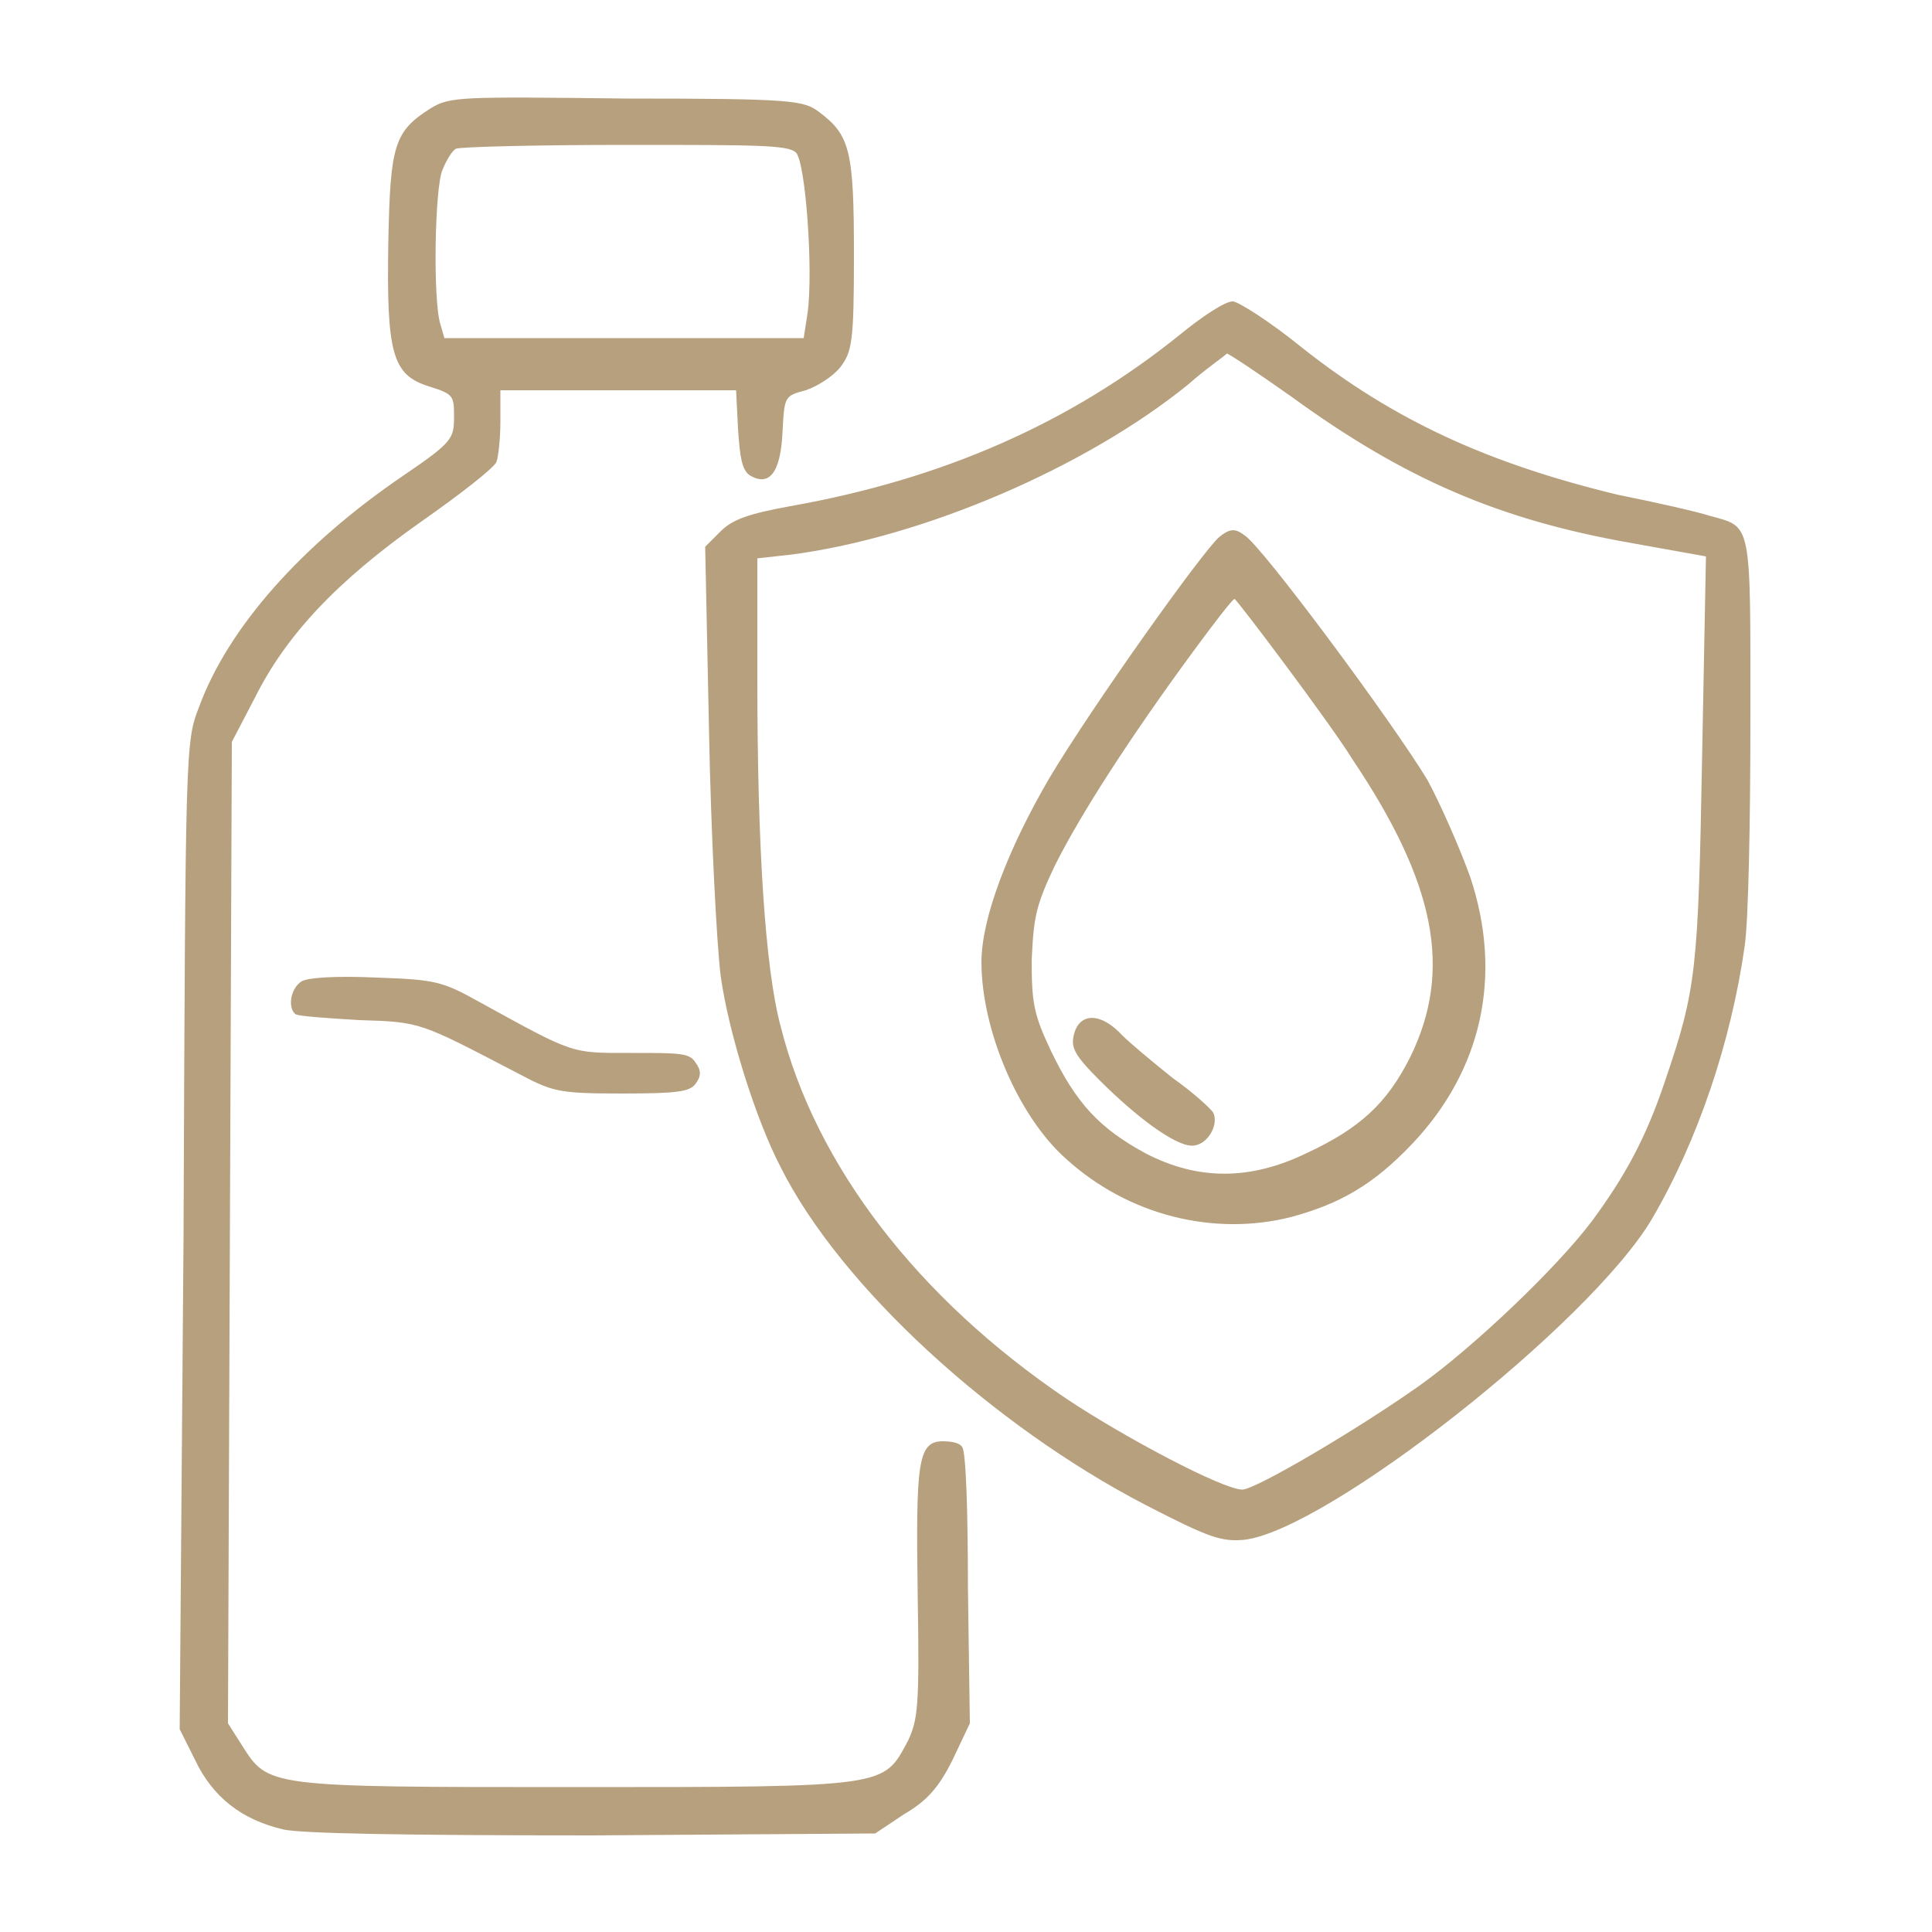 <?xml version="1.0" encoding="UTF-8"?> <svg xmlns="http://www.w3.org/2000/svg" xml:space="preserve" id="图层_1" x="0" y="0" viewBox="0 0 100 100"><style>.st0{display:none;fill-rule:evenodd;clip-rule:evenodd;fill:#b7a07e}</style><path d="M22.3 5.6c-1.9 1.2-2.1 1.9-2.2 6.9-.1 5.8.2 6.9 2.1 7.5 1.3.4 1.3.5 1.3 1.6s-.1 1.3-2.6 3c-5.3 3.6-9.1 7.9-10.6 12-.7 1.8-.7 2-.8 27.4l-.2 25.5.8 1.6c.9 1.9 2.4 3.1 4.6 3.6 1 .2 6.1.3 16 .3l14.6-.1 1.5-1c1.2-.7 1.8-1.4 2.5-2.8l.9-1.9-.1-7c0-3.9-.1-7.1-.3-7.3-.1-.2-.5-.3-1-.3-1.3 0-1.4 1.1-1.3 8 .1 5.8 0 6.4-.5 7.5-1.3 2.4-.9 2.4-17.2 2.4-16.1 0-15.9 0-17.3-2.2l-.7-1.1.1-25.5.1-25.3 1.2-2.3c1.6-3.2 4.2-6 8.6-9.1 2-1.4 3.8-2.8 3.9-3.1s.2-1.2.2-2.1v-1.6h12.2l.1 2c.1 1.5.2 2.1.6 2.4 1 .6 1.6-.1 1.7-2.2.1-1.9.1-1.9 1.2-2.2.6-.2 1.4-.7 1.8-1.2.6-.8.7-1.3.7-5.8 0-5.4-.2-6.2-1.8-7.4-.8-.6-1.3-.7-10-.7-8.6-.1-9.1-.1-10.1.5m1.3 2.1c-.2.1-.5.6-.7 1.1-.4.9-.5 6.8-.1 8l.2.7h18.6l.2-1.3c.3-2.2-.1-7.8-.6-8.3-.4-.4-2-.4-8.8-.4-4.7 0-8.6.1-8.8.2m37.5 9.6c-5.7 4.6-12.3 7.5-20.2 8.9-2.2.4-3 .7-3.6 1.3l-.8.8.2 9.6c.1 5.3.4 11 .6 12.6.4 2.9 1.8 7.4 3.1 9.9 3.1 6.2 11 13.4 18.9 17.5 3.3 1.7 3.9 1.9 5.1 1.8 4.3-.5 17.9-11.2 21.1-16.6 2.4-4.1 4.1-9.2 4.8-14.1.2-1.3.3-6.5.3-11.7 0-10.4.1-10-2.1-10.6-.6-.2-2.8-.7-4.8-1.1-6.6-1.6-11.5-3.8-16.3-7.6-1.6-1.3-3.3-2.4-3.6-2.4-.4 0-1.6.8-2.7 1.7m.4 2.6c-5.3 4.3-13.7 7.9-20.5 8.8l-1.8.2v6.3c0 8.6.4 14.9 1.2 17.9 1.8 7.2 7.1 14.1 14.8 19.3 3 2 8.1 4.7 9.1 4.7.7 0 6.1-3.2 9.2-5.4 2.8-2 7.1-6.1 8.9-8.5 1.7-2.3 2.8-4.3 3.8-7.3 1.6-4.7 1.7-5.7 1.9-16.7l.2-10.4-3.9-.7c-6.8-1.2-11.7-3.3-17.6-7.6-1.7-1.2-3.2-2.2-3.3-2.2-.2.2-1.1.8-2 1.6m1.6 7.9c-.9.8-6.6 8.8-8.8 12.5-2.1 3.6-3.5 7.2-3.5 9.5 0 3.5 1.9 8 4.4 10.2 3.2 2.9 7.6 4 11.6 3 2.6-.7 4.3-1.7 6.3-3.8 3.6-3.8 4.7-8.7 3-13.8-.5-1.4-1.5-3.7-2.2-5-1.8-3-8.7-12.3-9.5-12.7-.5-.4-.8-.3-1.3.1m-1.4 6c-3.3 4.5-5.8 8.4-7.1 11-1 2.1-1.1 2.7-1.2 4.9 0 2.2.1 2.8 1 4.7 1.3 2.7 2.5 4 4.9 5.3 2.7 1.4 5.4 1.4 8.3 0 2.8-1.3 4.2-2.6 5.4-5 2.2-4.5 1.3-9-3-15.4-1.1-1.8-6-8.3-6.1-8.3s-1.1 1.3-2.2 2.8m-46.1 17c-.6.4-.7 1.4-.3 1.7.2.1 1.6.2 3.3.3 3.2.1 3.1.1 8.1 2.7 1.9 1 2.1 1.1 5.5 1.1 2.9 0 3.5-.1 3.8-.5s.3-.7 0-1.1c-.3-.5-.8-.5-3.3-.5-3.2 0-2.9.1-8-2.7-1.8-1-2.2-1.1-5.2-1.2-2.1-.1-3.6 0-3.9.2m40 2.7c-.2.7 0 1.1 1.3 2.4 1.9 1.9 3.9 3.4 4.8 3.4.8 0 1.4-1.1 1.1-1.7-.1-.2-1.1-1.1-2.1-1.8-1-.8-2.2-1.8-2.6-2.2-1.1-1.2-2.2-1.2-2.5-.1" style="fill-rule:evenodd;clip-rule:evenodd;fill:#b7a07e"></path></svg> 